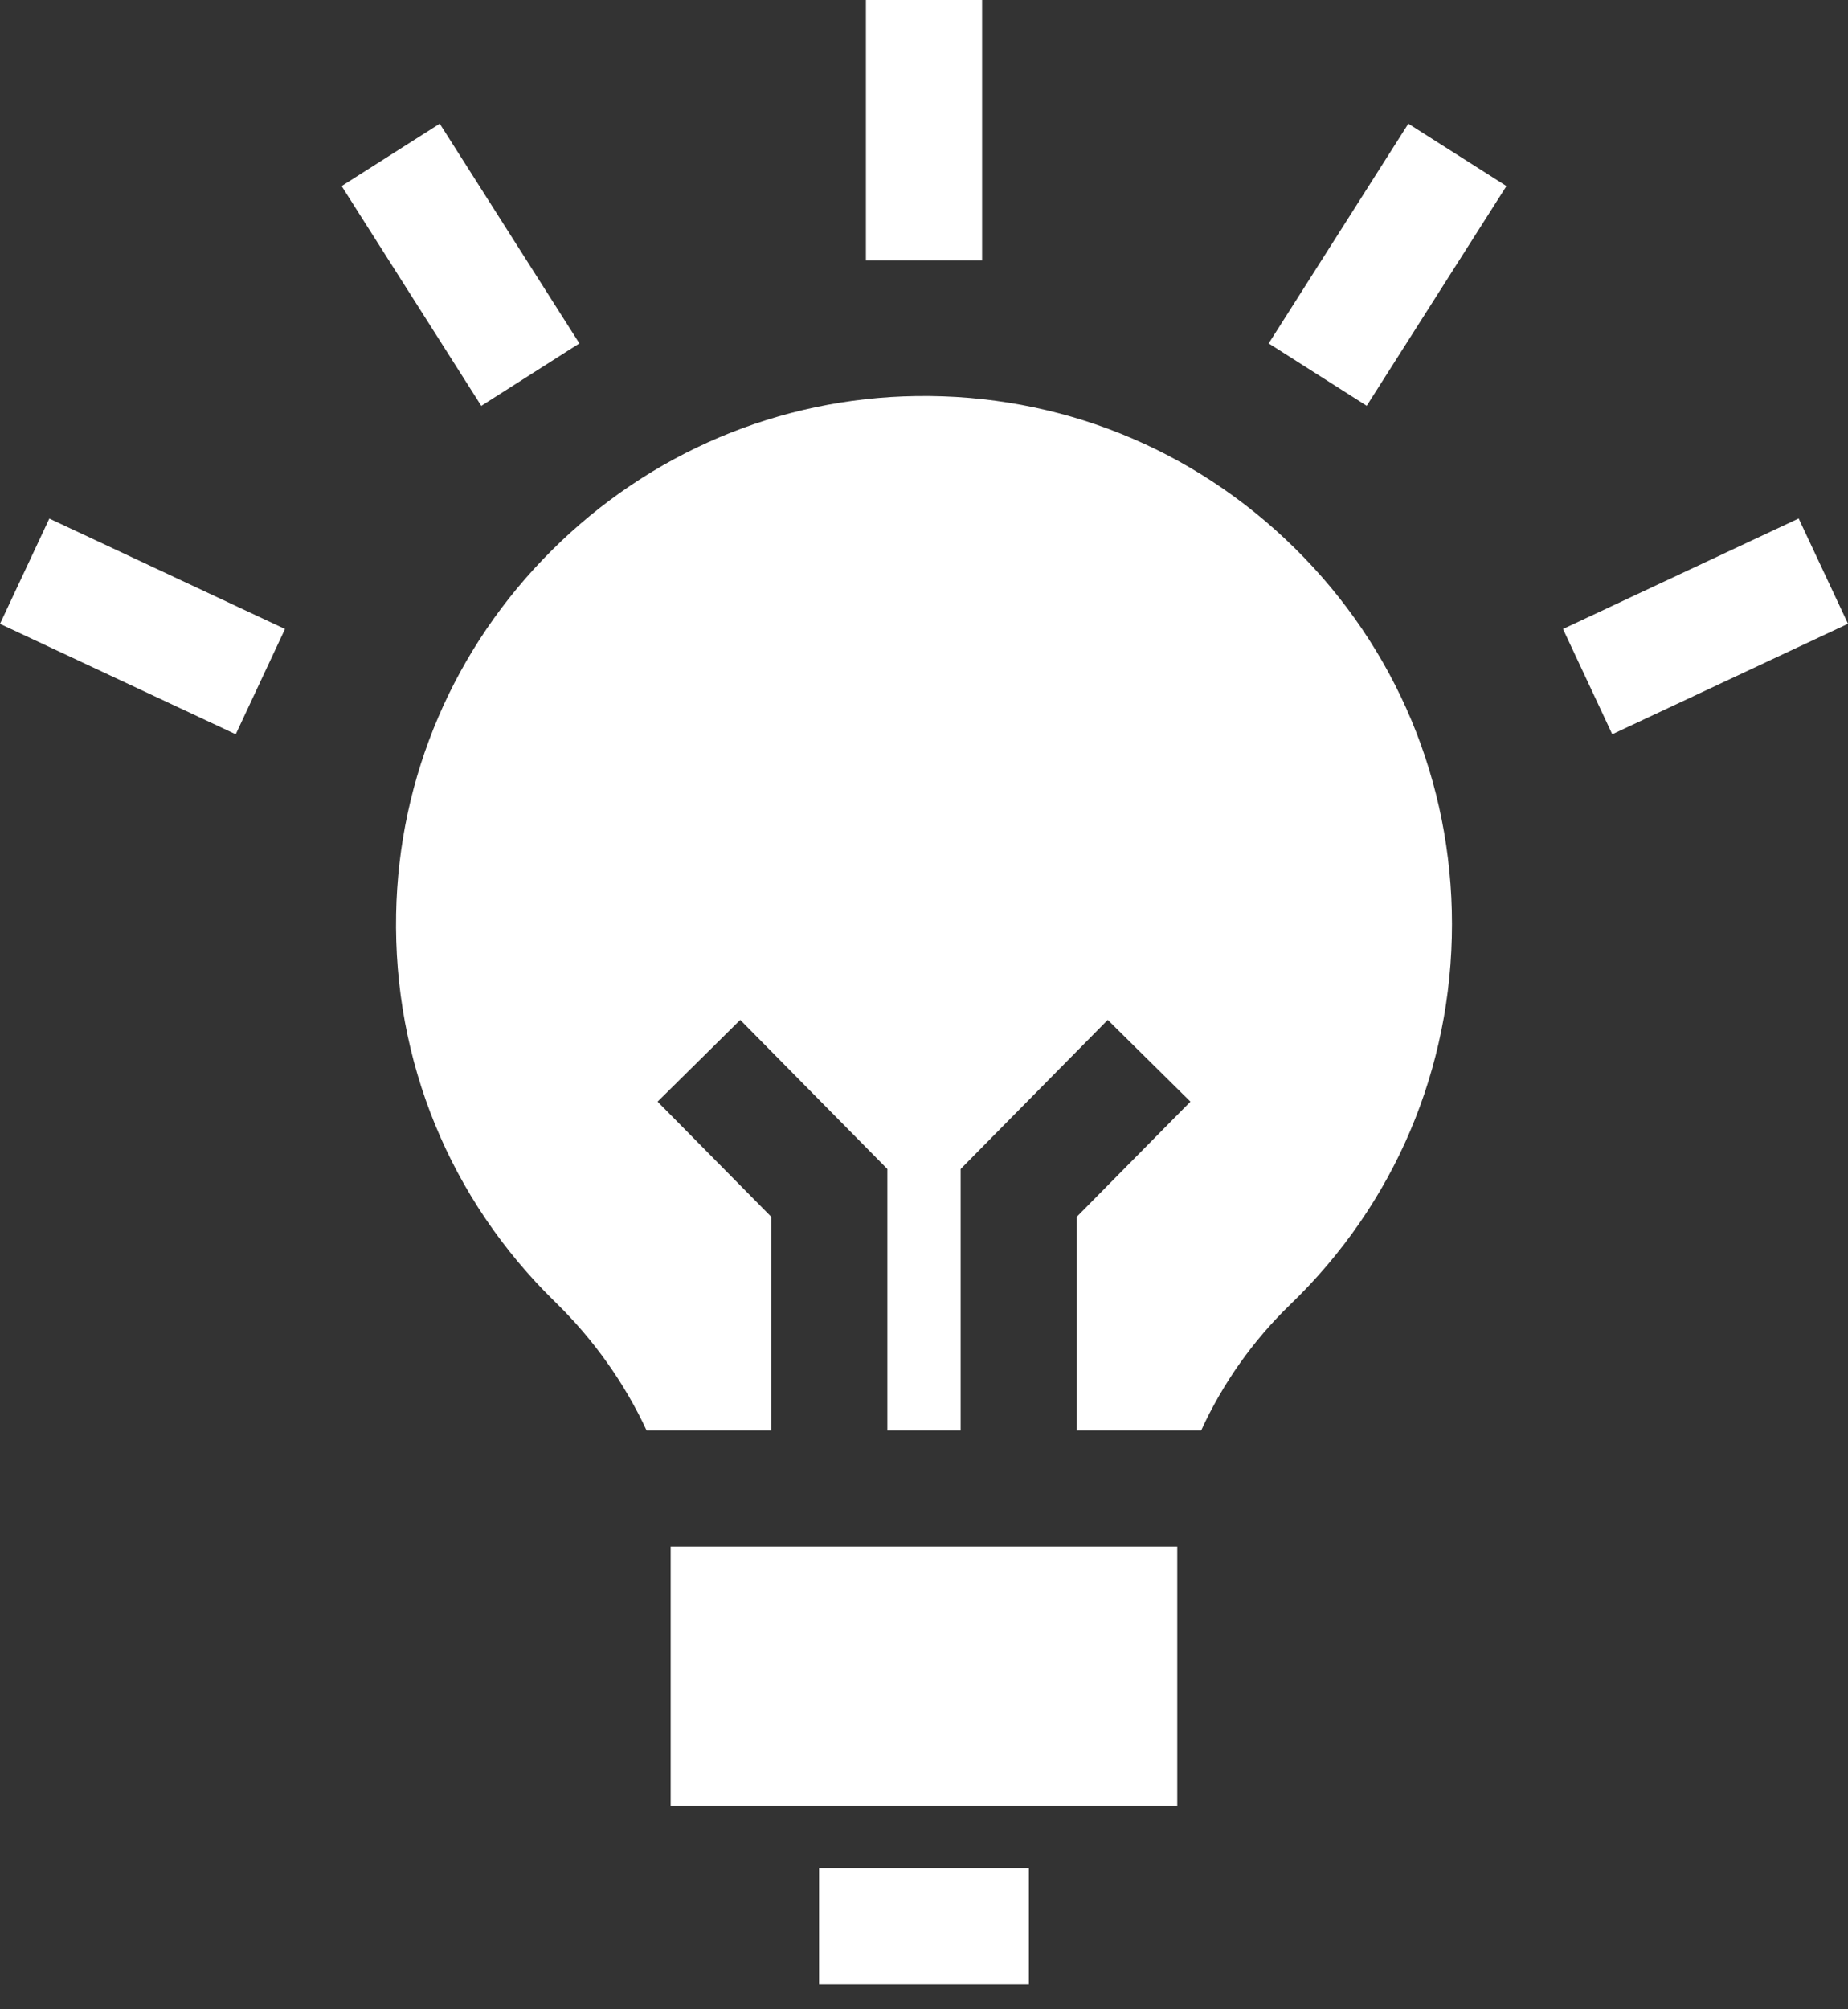 <?xml version="1.0" encoding="UTF-8"?> <svg xmlns="http://www.w3.org/2000/svg" width="23" height="25" viewBox="0 0 23 25" fill="none"><rect x="0" y="0" width="23" height="25" fill="#333333" stroke="none"/><path d="M10.194 23.242H12.805V24.689H10.194V23.242ZM10.777 0H12.223V3.24H10.777V0ZM15.79 4.273L17.528 1.539L18.749 2.315L17.01 5.049L15.79 4.273ZM19.453 7.826L22.386 6.451L23 7.761L20.066 9.136L19.453 7.826ZM4.252 2.315L5.473 1.539L7.211 4.273L5.99 5.05L4.252 2.315ZM0 7.762L0.614 6.452L3.547 7.826L2.934 9.136L0 7.762ZM16.113 6.819C14.851 5.574 13.18 4.903 11.405 4.928C9.699 4.952 8.088 5.633 6.87 6.845C5.651 8.057 4.962 9.665 4.93 11.371C4.895 13.206 5.6 14.923 6.913 16.203C7.39 16.668 7.773 17.209 8.047 17.797H9.598V15.139L8.184 13.707L9.213 12.69L11.044 14.545V17.797H11.956V14.545L13.787 12.69L14.816 13.707L13.402 15.139V17.797H14.95C15.22 17.209 15.597 16.676 16.063 16.227C17.358 14.977 18.071 13.297 18.071 11.498C18.071 9.725 17.376 8.063 16.113 6.819ZM8.347 19.244H14.652V22.469H8.347V19.244Z" fill="white"></path></svg> 